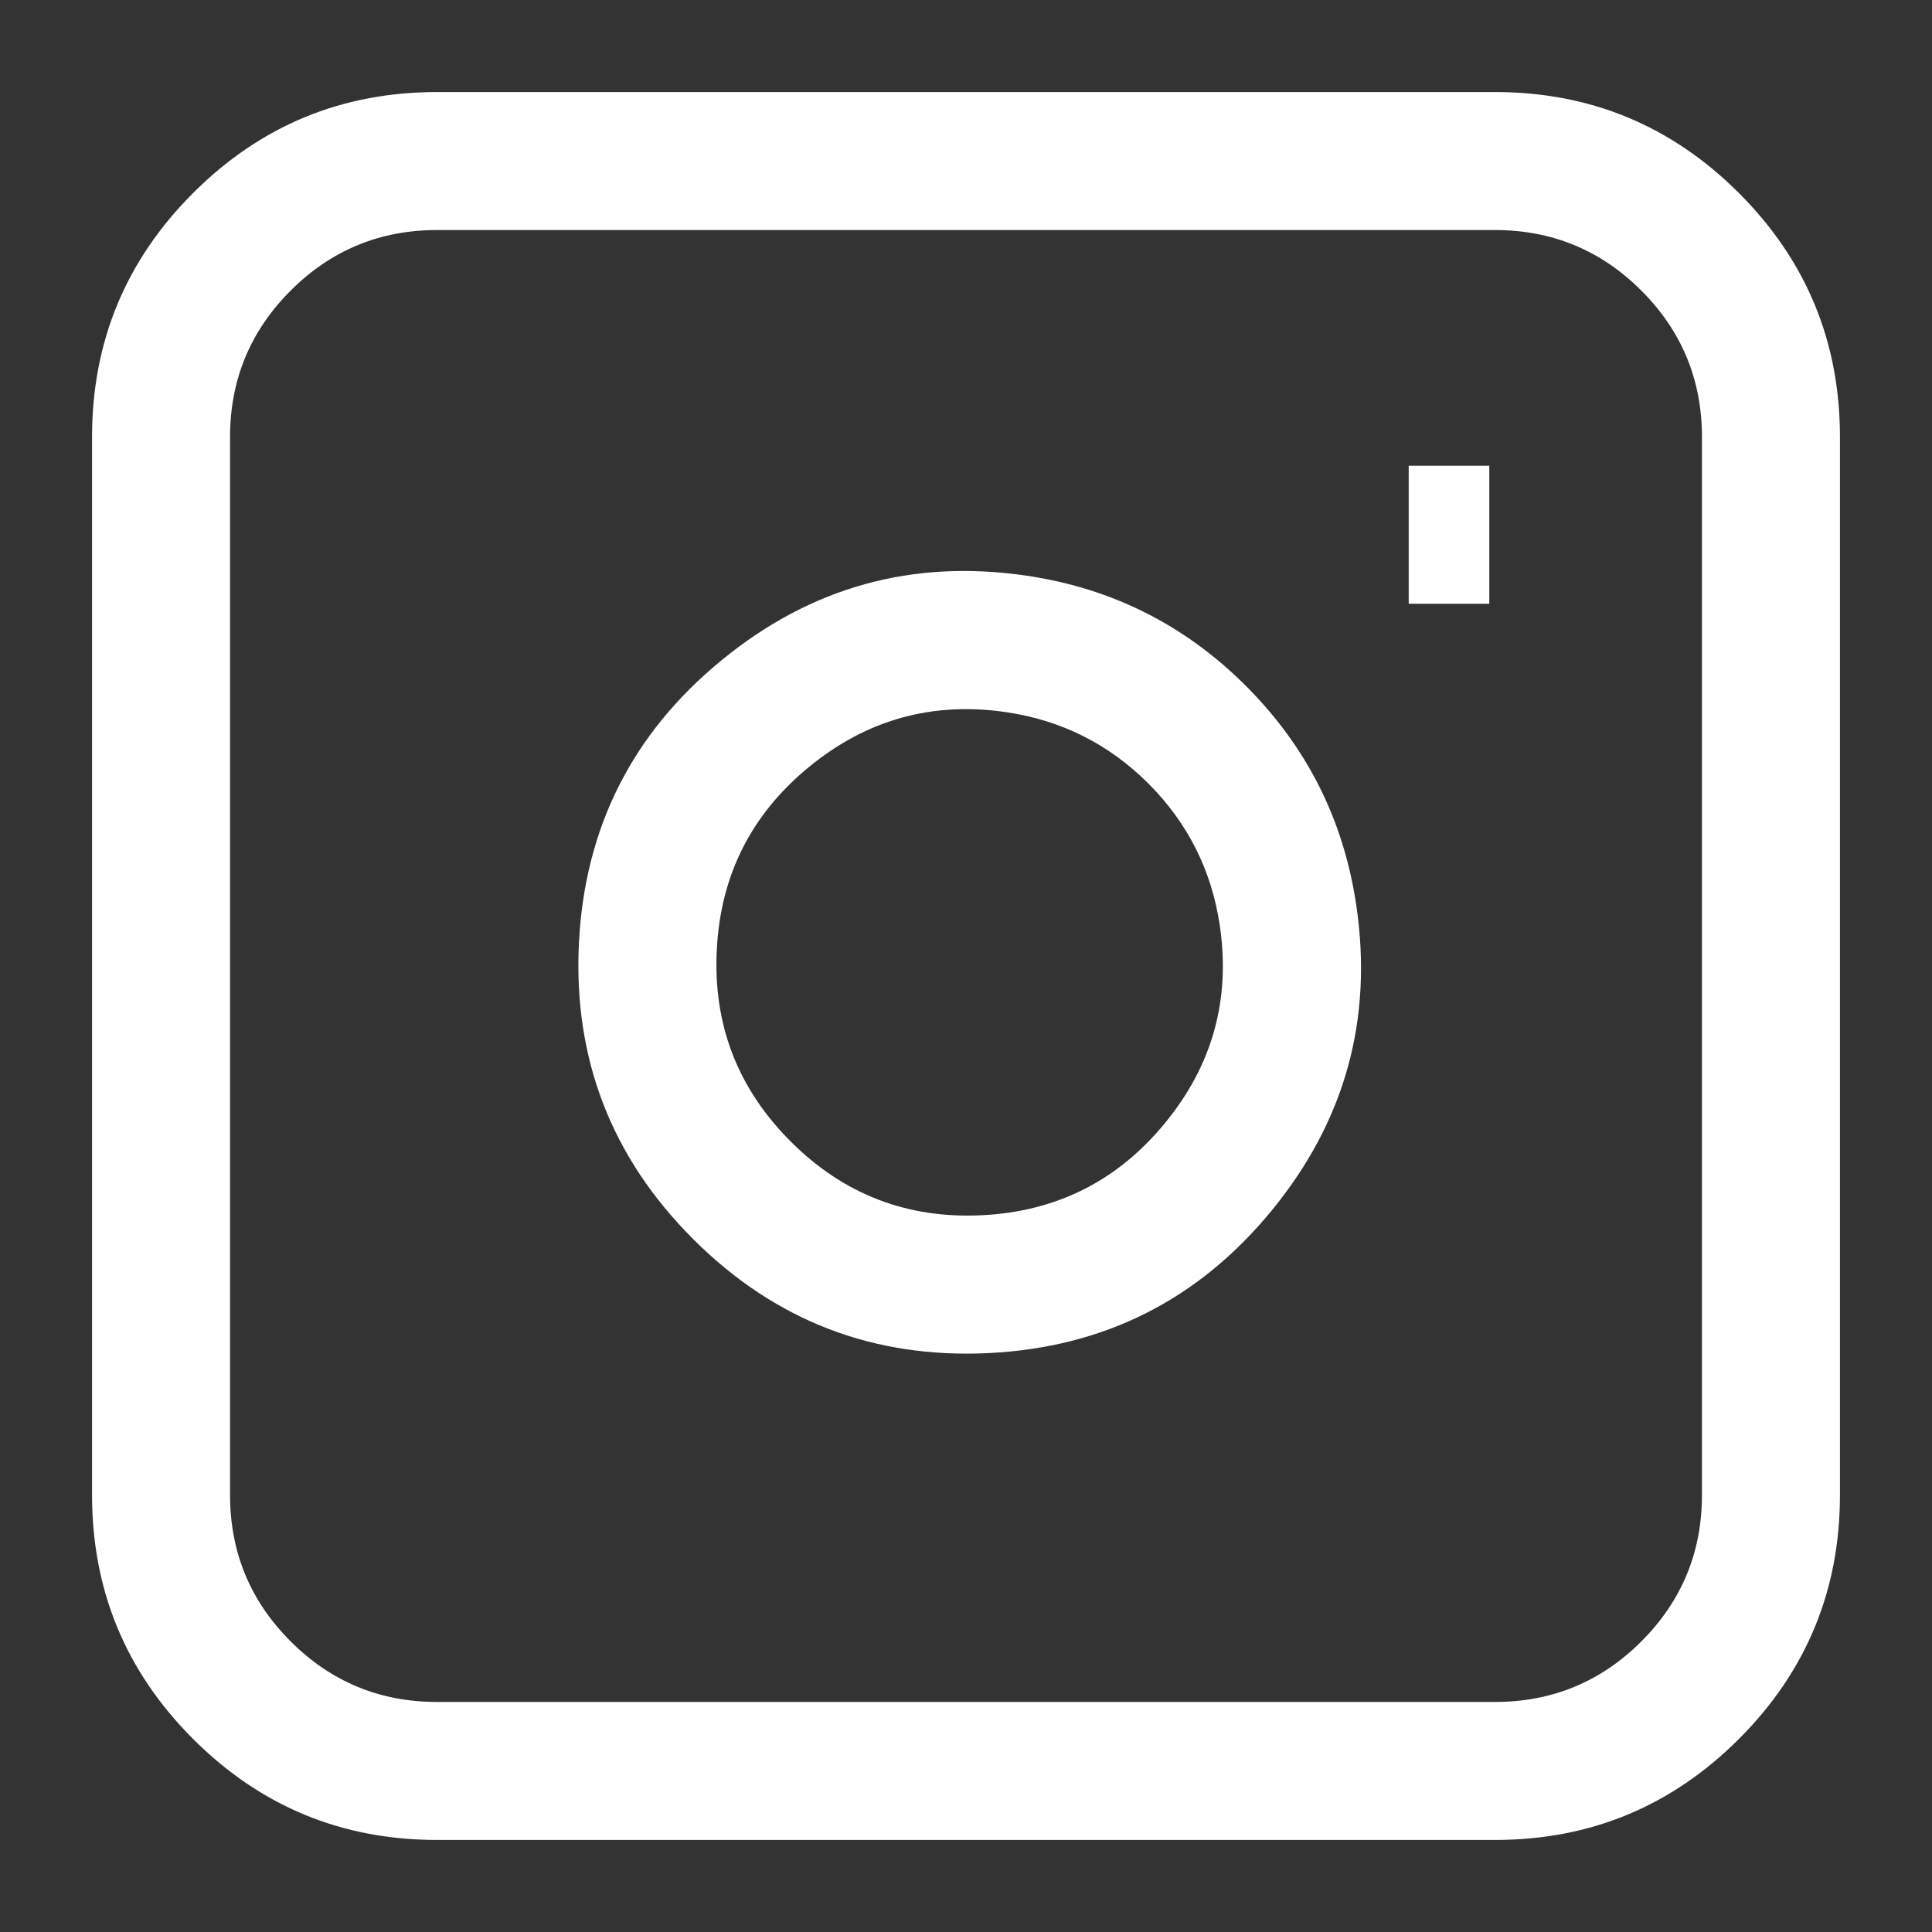 <svg xmlns="http://www.w3.org/2000/svg" xmlns:xlink="http://www.w3.org/1999/xlink" fill="none" version="1.1" width="14" height="14" viewBox="0 0 14 14"><rect x="0" y="0" width="14" height="14" fill="#333333" stroke="none"/><defs><clipPath id="master_svg0_1039_4196"><rect x="0" y="0" width="14" height="14" rx="0"/></clipPath></defs><g clip-path="url(#master_svg0_1039_4196)"><g><path d="M0.667,3.167Q0.667,2.131,1.399,1.399Q2.131,0.667,3.167,0.667L10.833,0.667Q11.869,0.667,12.601,1.399Q13.333,2.131,13.333,3.167L13.333,10.833Q13.333,11.869,12.601,12.601Q11.869,13.333,10.833,13.333L3.167,13.333Q2.131,13.333,1.399,12.601Q0.667,11.869,0.667,10.833L0.667,3.167ZM1.667,3.167L1.667,10.833Q1.667,11.455,2.106,11.894Q2.545,12.333,3.167,12.333L10.833,12.333Q11.455,12.333,11.894,11.894Q12.333,11.455,12.333,10.833L12.333,3.167Q12.333,2.545,11.894,2.106Q11.455,1.667,10.833,1.667L3.167,1.667Q2.545,1.667,2.106,2.106Q1.667,2.545,1.667,3.167Z" fill="#FFFFFF" fill-opacity="1"/></g><g><path d="M7.441,4.172Q8.367,4.309,9.029,4.971Q9.691,5.633,9.828,6.559Q10.012,7.801,9.215,8.772Q8.419,9.743,7.164,9.805Q5.91,9.866,5.022,8.978Q4.134,8.09,4.195,6.836Q4.257,5.581,5.228,4.785Q6.199,3.988,7.441,4.172L7.441,4.172ZM7.294,5.161Q6.49,5.042,5.862,5.558Q5.234,6.073,5.194,6.885Q5.154,7.696,5.729,8.271Q6.303,8.846,7.115,8.806Q7.927,8.766,8.442,8.138Q8.958,7.51,8.839,6.706Q8.75,6.107,8.322,5.678Q7.893,5.25,7.294,5.161L7.294,5.161Z" fill="#FFFFFF" fill-opacity="1"/></g><g><line x1="10.208" y1="3.875" x2="10.792" y2="3.875" fill-opacity="0" stroke-opacity="1" stroke="#FFFFFF" fill="none" stroke-width="1" stroke-linecap="ROUND" stroke-linejoin="round"/></g></g></svg>